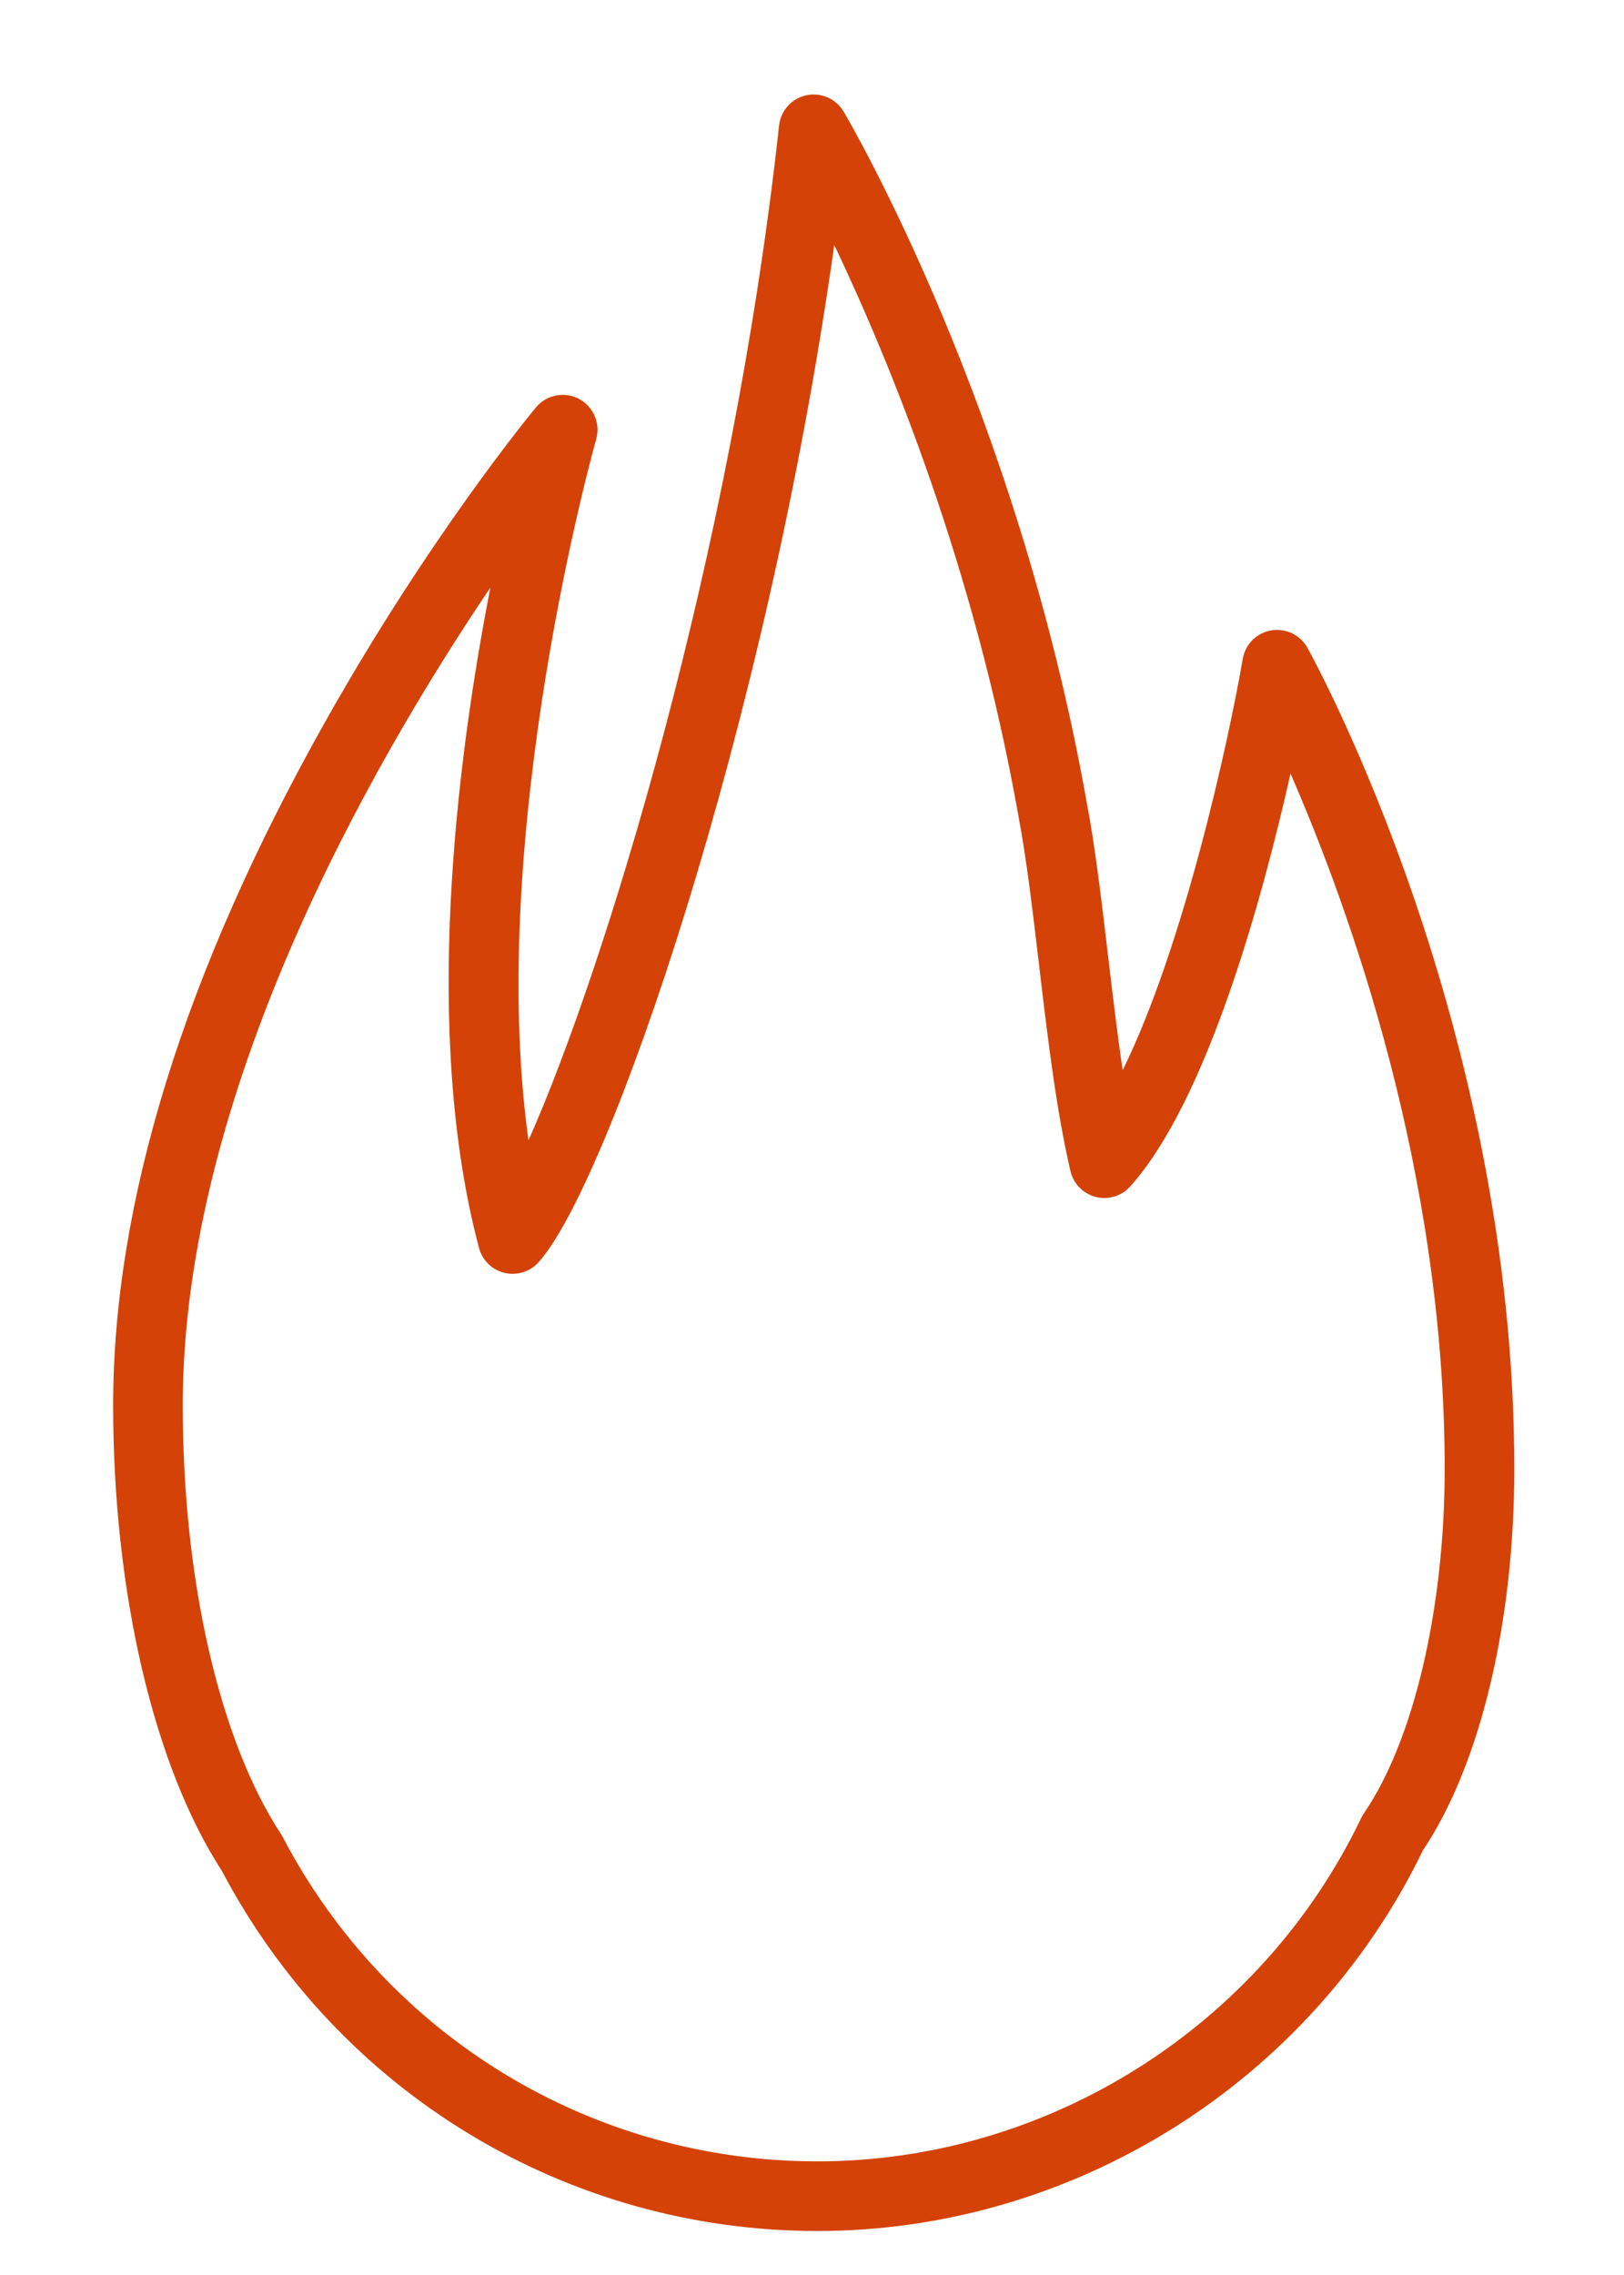 <?xml version="1.0" encoding="UTF-8"?> <svg xmlns="http://www.w3.org/2000/svg" width="70" height="98" viewBox="0 0 70 98" fill="none"> <g filter="url(#filter0_d)"> <path d="M35.235 92.105C24.441 92.105 14.611 86.162 9.563 76.59C6.628 72.073 4.877 64.586 4.877 56.539C4.877 47.784 7.949 37.882 14.008 27.108C18.492 19.134 22.914 13.776 23.1 13.551C23.554 13.006 24.328 12.853 24.954 13.182C25.581 13.513 25.892 14.238 25.697 14.921C25.644 15.106 20.931 31.873 22.78 45.123C26.051 37.778 31.551 19.943 33.581 1.407C33.651 0.765 34.125 0.24 34.756 0.104C35.388 -0.031 36.035 0.251 36.363 0.808C36.667 1.322 43.83 13.586 46.842 30.57C47.208 32.487 47.477 34.766 47.762 37.18C47.957 38.831 48.156 40.512 48.391 42.101C51.012 36.786 52.949 27.968 53.567 24.38C53.675 23.753 54.167 23.262 54.795 23.156C55.423 23.052 56.049 23.351 56.357 23.908C56.721 24.565 65.272 40.225 65.272 59.268C65.272 65.899 63.801 72.029 61.334 75.704C56.51 85.671 46.278 92.105 35.235 92.105ZM21.137 21.31C15.947 28.998 7.877 43.112 7.877 56.539C7.877 64.061 9.46 70.965 12.111 75.007C12.138 75.048 12.163 75.09 12.186 75.133C16.704 83.751 25.535 89.105 35.234 89.105C45.168 89.105 54.37 83.296 58.677 74.306C58.71 74.237 58.748 74.17 58.792 74.107C60.938 70.972 62.271 65.286 62.271 59.269C62.271 46.493 58.14 35.084 55.625 29.323C54.421 34.671 52.05 43.383 48.718 47.106C48.345 47.523 47.77 47.698 47.229 47.559C46.687 47.421 46.267 46.992 46.14 46.447C45.525 43.813 45.147 40.62 44.783 37.532C44.504 35.173 44.241 32.944 43.891 31.113C41.992 20.4 38.317 11.5 35.959 6.553C33.01 27.532 26.182 47.121 23.204 50.384C22.833 50.789 22.272 50.959 21.74 50.83C21.207 50.7 20.788 50.288 20.647 49.758C18.187 40.499 19.689 28.743 21.137 21.31Z" fill="#D44207"></path> </g> <defs> <filter id="filter0_d" x="0.877" y="0.071" width="68.395" height="100.034" filterUnits="userSpaceOnUse" color-interpolation-filters="sRGB"> <feFlood flood-opacity="0" result="BackgroundImageFix"></feFlood> <feColorMatrix in="SourceAlpha" type="matrix" values="0 0 0 0 0 0 0 0 0 0 0 0 0 0 0 0 0 0 127 0"></feColorMatrix> <feOffset dy="4"></feOffset> <feGaussianBlur stdDeviation="2"></feGaussianBlur> <feColorMatrix type="matrix" values="0 0 0 0 0 0 0 0 0 0 0 0 0 0 0 0 0 0 0.25 0"></feColorMatrix> <feBlend mode="normal" in2="BackgroundImageFix" result="effect1_dropShadow"></feBlend> <feBlend mode="normal" in="SourceGraphic" in2="effect1_dropShadow" result="shape"></feBlend> </filter> </defs> </svg> 